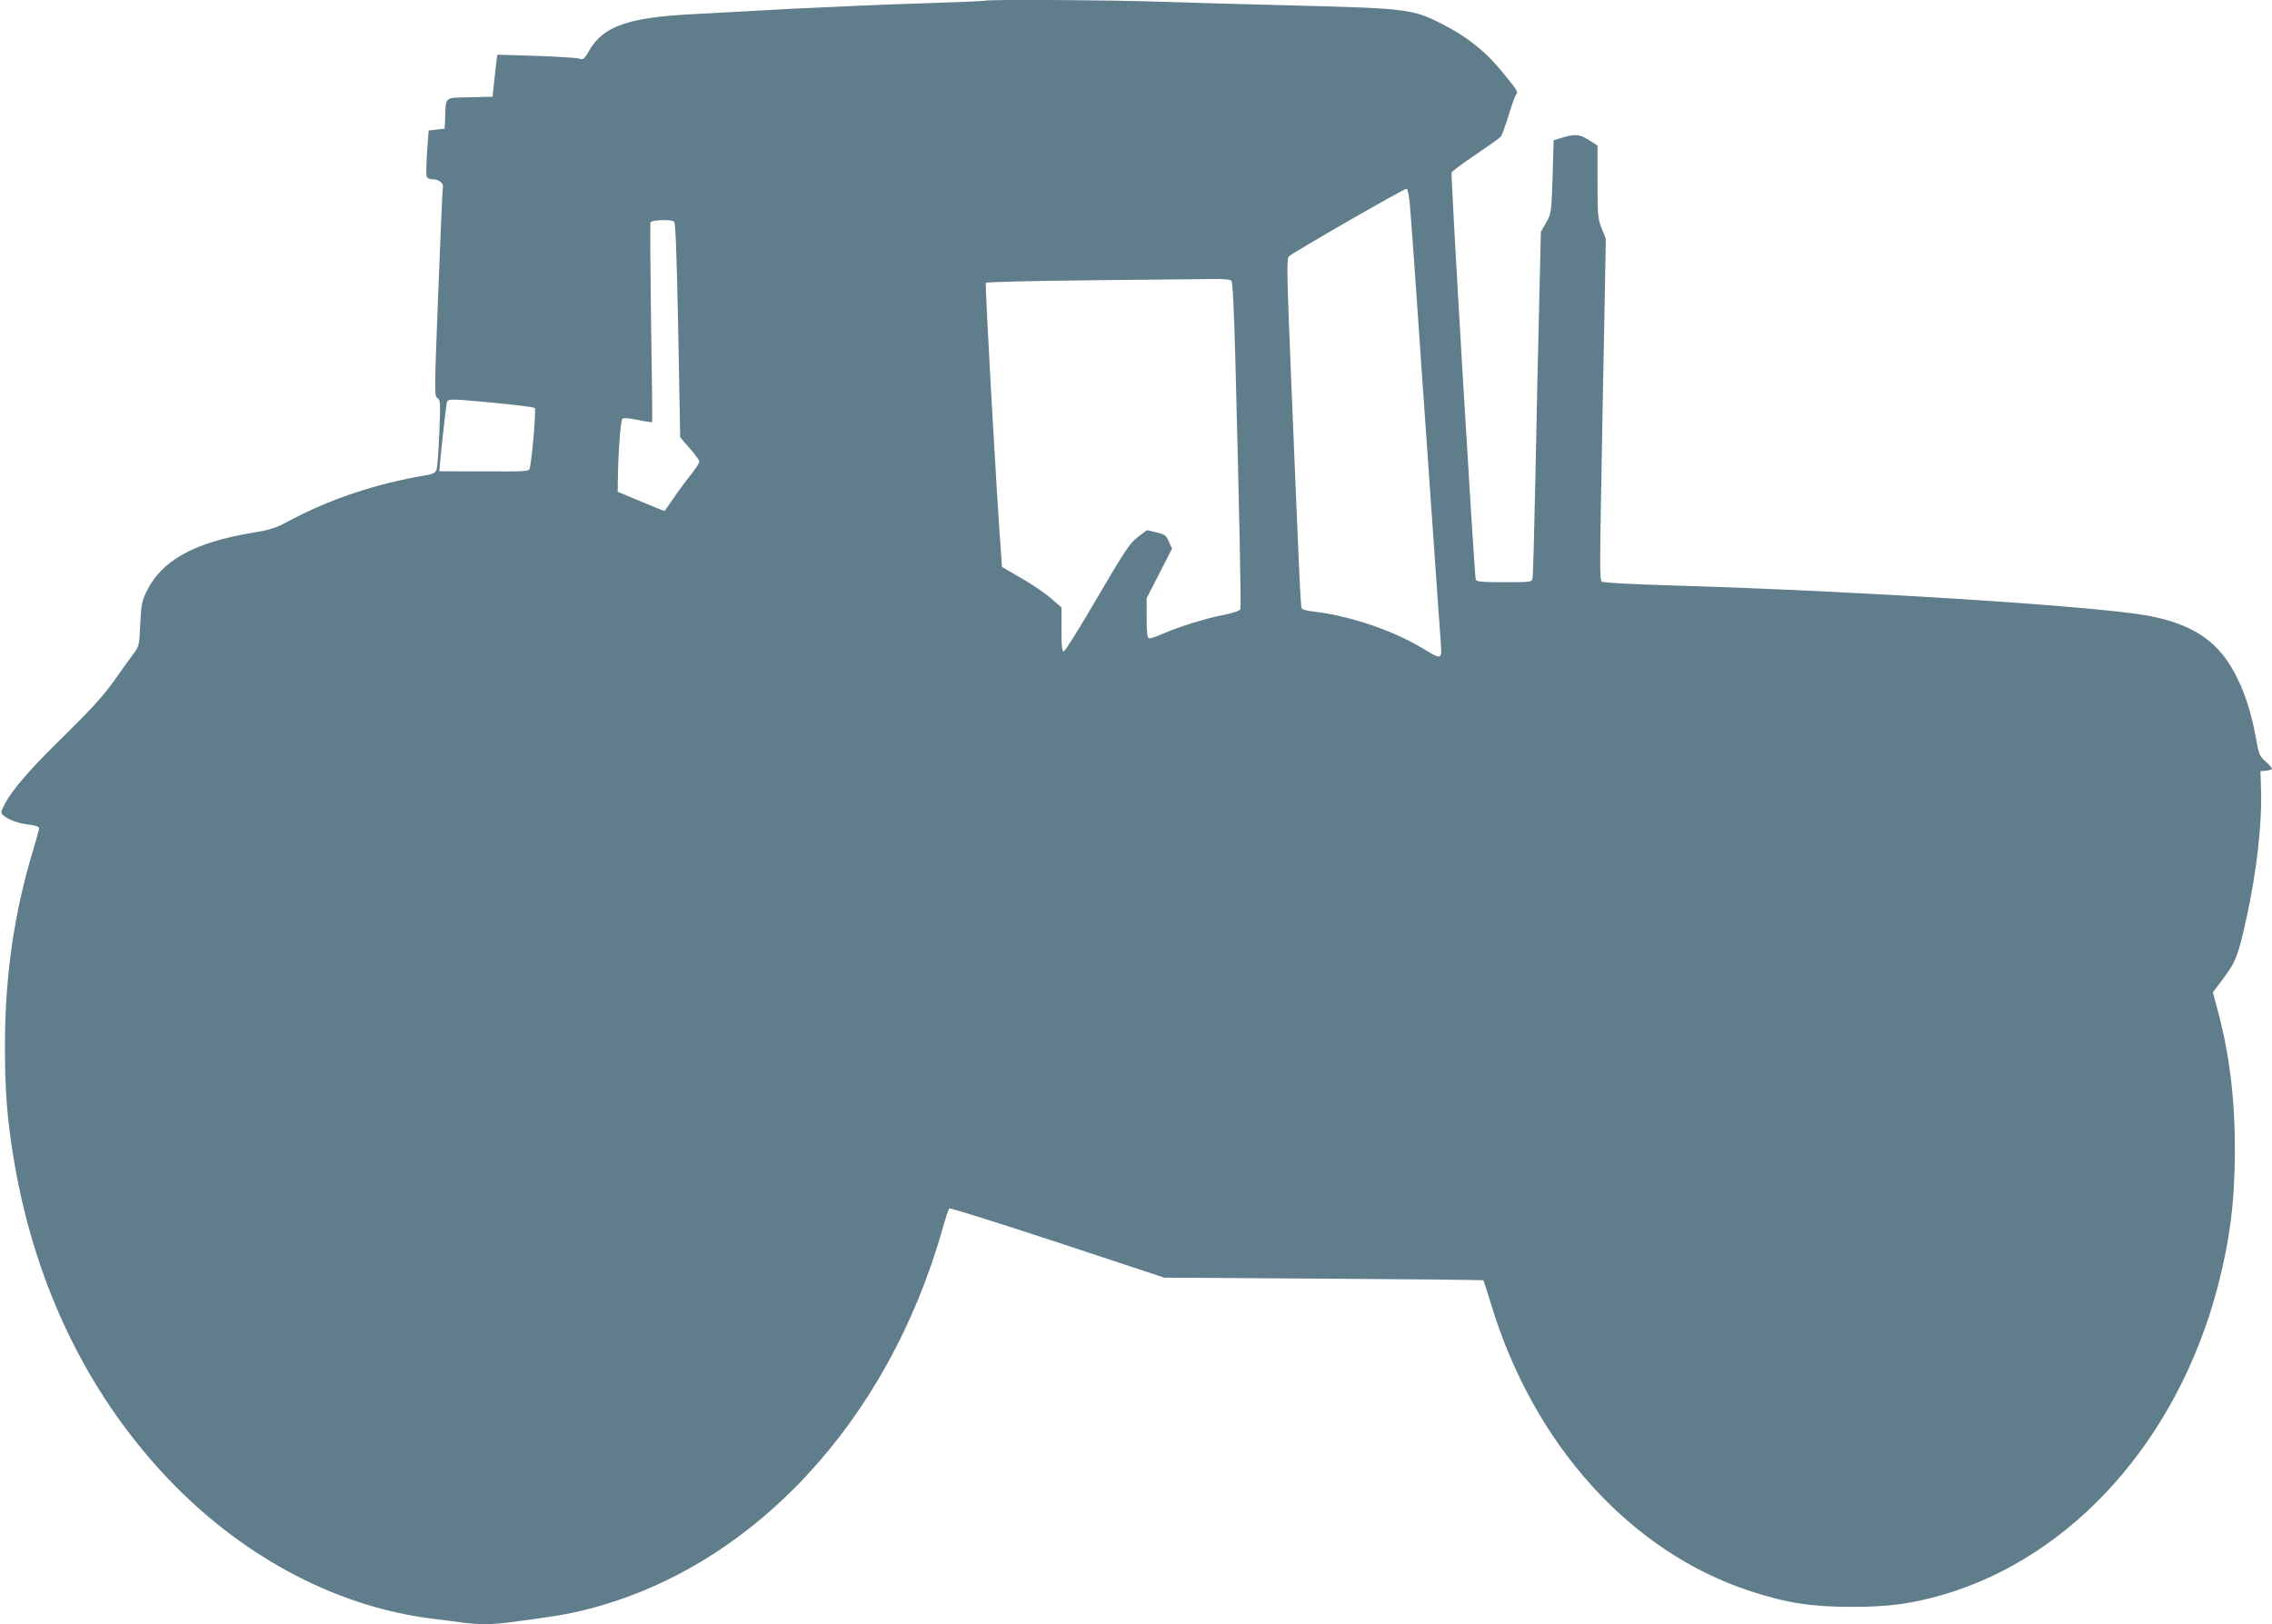 <?xml version="1.0" standalone="no"?>
<!DOCTYPE svg PUBLIC "-//W3C//DTD SVG 20010904//EN"
 "http://www.w3.org/TR/2001/REC-SVG-20010904/DTD/svg10.dtd">
<svg version="1.0" xmlns="http://www.w3.org/2000/svg"
 width="1280pt" height="915pt" viewBox="0 0 1280 915"
 preserveAspectRatio="xMidYMid meet">
<g transform="translate(0,915) scale(0.1,-0.1)"
fill="#607d8b" stroke="none">
<path d="M5549 9146 c-2 -2 -164 -9 -359 -15 -195 -6 -519 -20 -720 -30 -201
-11 -457 -25 -570 -31 -361 -18 -504 -69 -581 -206 -27 -46 -33 -52 -52 -45
-12 5 -122 12 -244 16 l-221 7 -6 -43 c-3 -24 -9 -78 -13 -119 l-8 -75 -127
-3 c-146 -3 -136 5 -140 -112 l-3 -65 -45 -5 -45 -5 -9 -122 c-4 -68 -6 -130
-2 -138 3 -9 18 -15 35 -15 32 0 62 -23 56 -43 -2 -7 -14 -275 -26 -595 -22
-562 -22 -584 -5 -594 17 -9 18 -23 11 -197 -4 -102 -11 -196 -16 -208 -6 -15
-20 -24 -46 -28 -294 -49 -559 -137 -800 -268 -61 -32 -96 -43 -187 -58 -335
-55 -520 -158 -604 -339 -22 -46 -27 -74 -32 -177 -5 -117 -6 -123 -37 -165
-18 -23 -67 -92 -110 -153 -59 -83 -125 -156 -271 -300 -201 -196 -302 -312
-345 -395 -24 -45 -24 -49 -8 -64 27 -24 85 -45 145 -52 38 -5 56 -11 56 -20
0 -8 -16 -66 -35 -129 -105 -348 -156 -698 -157 -1085 -1 -262 12 -429 52
-665 121 -713 427 -1335 894 -1814 416 -426 937 -697 1466 -761 52 -6 125 -16
162 -21 86 -12 178 -12 270 1 265 35 324 45 431 72 933 234 1699 1054 2008
2148 16 57 33 108 37 112 4 4 278 -82 609 -191 l602 -199 897 -6 c493 -3 899
-7 901 -9 2 -3 21 -62 43 -133 239 -792 785 -1397 1460 -1618 209 -68 347 -89
575 -89 207 0 336 18 510 68 734 214 1325 877 1550 1739 68 262 95 477 96 761
0 295 -30 545 -98 797 l-26 97 62 83 c68 91 81 126 130 348 55 254 86 527 79
715 l-3 100 33 3 c17 2 32 7 32 12 0 4 -16 22 -36 40 -35 30 -38 39 -56 138
-33 185 -94 342 -176 451 -94 125 -235 199 -447 235 -315 54 -1636 137 -2645
167 -268 8 -409 16 -417 23 -10 9 -10 123 -2 536 5 289 13 721 18 960 l8 435
-24 59 c-21 55 -23 73 -23 263 l0 203 -47 30 c-53 34 -78 36 -150 15 l-50 -15
-6 -206 c-7 -205 -7 -207 -37 -259 l-29 -51 -10 -425 c-6 -233 -15 -667 -21
-964 -6 -297 -13 -550 -16 -562 -4 -23 -7 -23 -160 -23 -128 0 -156 3 -160 15
-8 21 -142 2277 -136 2293 3 7 64 53 136 101 72 49 136 94 142 102 6 8 25 61
43 118 17 57 36 110 42 117 14 17 10 22 -86 139 -89 108 -192 189 -327 258
-170 87 -197 90 -873 107 -242 6 -563 15 -712 20 -270 10 -986 14 -994 6z
m2393 -1137 c4 -41 21 -274 38 -519 17 -245 39 -569 50 -720 11 -151 33 -473
50 -715 17 -242 33 -477 37 -522 7 -100 5 -101 -93 -41 -176 107 -416 188
-626 213 -32 3 -61 11 -64 17 -7 10 -13 152 -60 1296 -24 584 -26 674 -13 687
23 23 653 385 664 382 5 -2 13 -37 17 -78z m-4145 -107 c9 -6 15 -161 24 -612
l11 -604 54 -62 c30 -34 54 -68 54 -75 0 -8 -22 -41 -48 -74 -27 -33 -70 -91
-96 -130 -27 -38 -49 -71 -51 -73 -1 -2 -45 15 -96 37 -52 21 -111 46 -131 55
l-38 15 1 73 c2 150 15 328 25 338 7 7 34 5 88 -6 43 -9 79 -14 80 -12 2 1 -1
253 -6 558 -4 305 -6 560 -3 567 5 14 111 18 132 5z m3141 -335 c7 -7 14 -165
21 -417 24 -925 34 -1418 29 -1432 -4 -9 -38 -21 -93 -32 -104 -20 -256 -68
-345 -107 -35 -16 -70 -27 -77 -25 -10 4 -13 35 -13 116 l0 110 72 140 71 139
-18 40 c-16 36 -23 41 -71 52 l-53 12 -51 -39 c-45 -34 -70 -72 -228 -341 -97
-167 -182 -303 -189 -303 -10 0 -13 31 -13 124 l0 124 -59 51 c-33 29 -108 80
-168 114 l-108 63 -6 85 c-25 328 -91 1510 -85 1516 4 4 269 11 589 14 320 3
628 6 683 7 72 1 105 -2 112 -11z m-4148 -687 c118 -11 218 -24 223 -29 8 -8
-14 -272 -28 -337 -4 -20 -9 -21 -257 -20 l-253 1 2 25 c5 63 34 328 39 353 7
33 -4 33 274 7z"/>
</g>
</svg>
